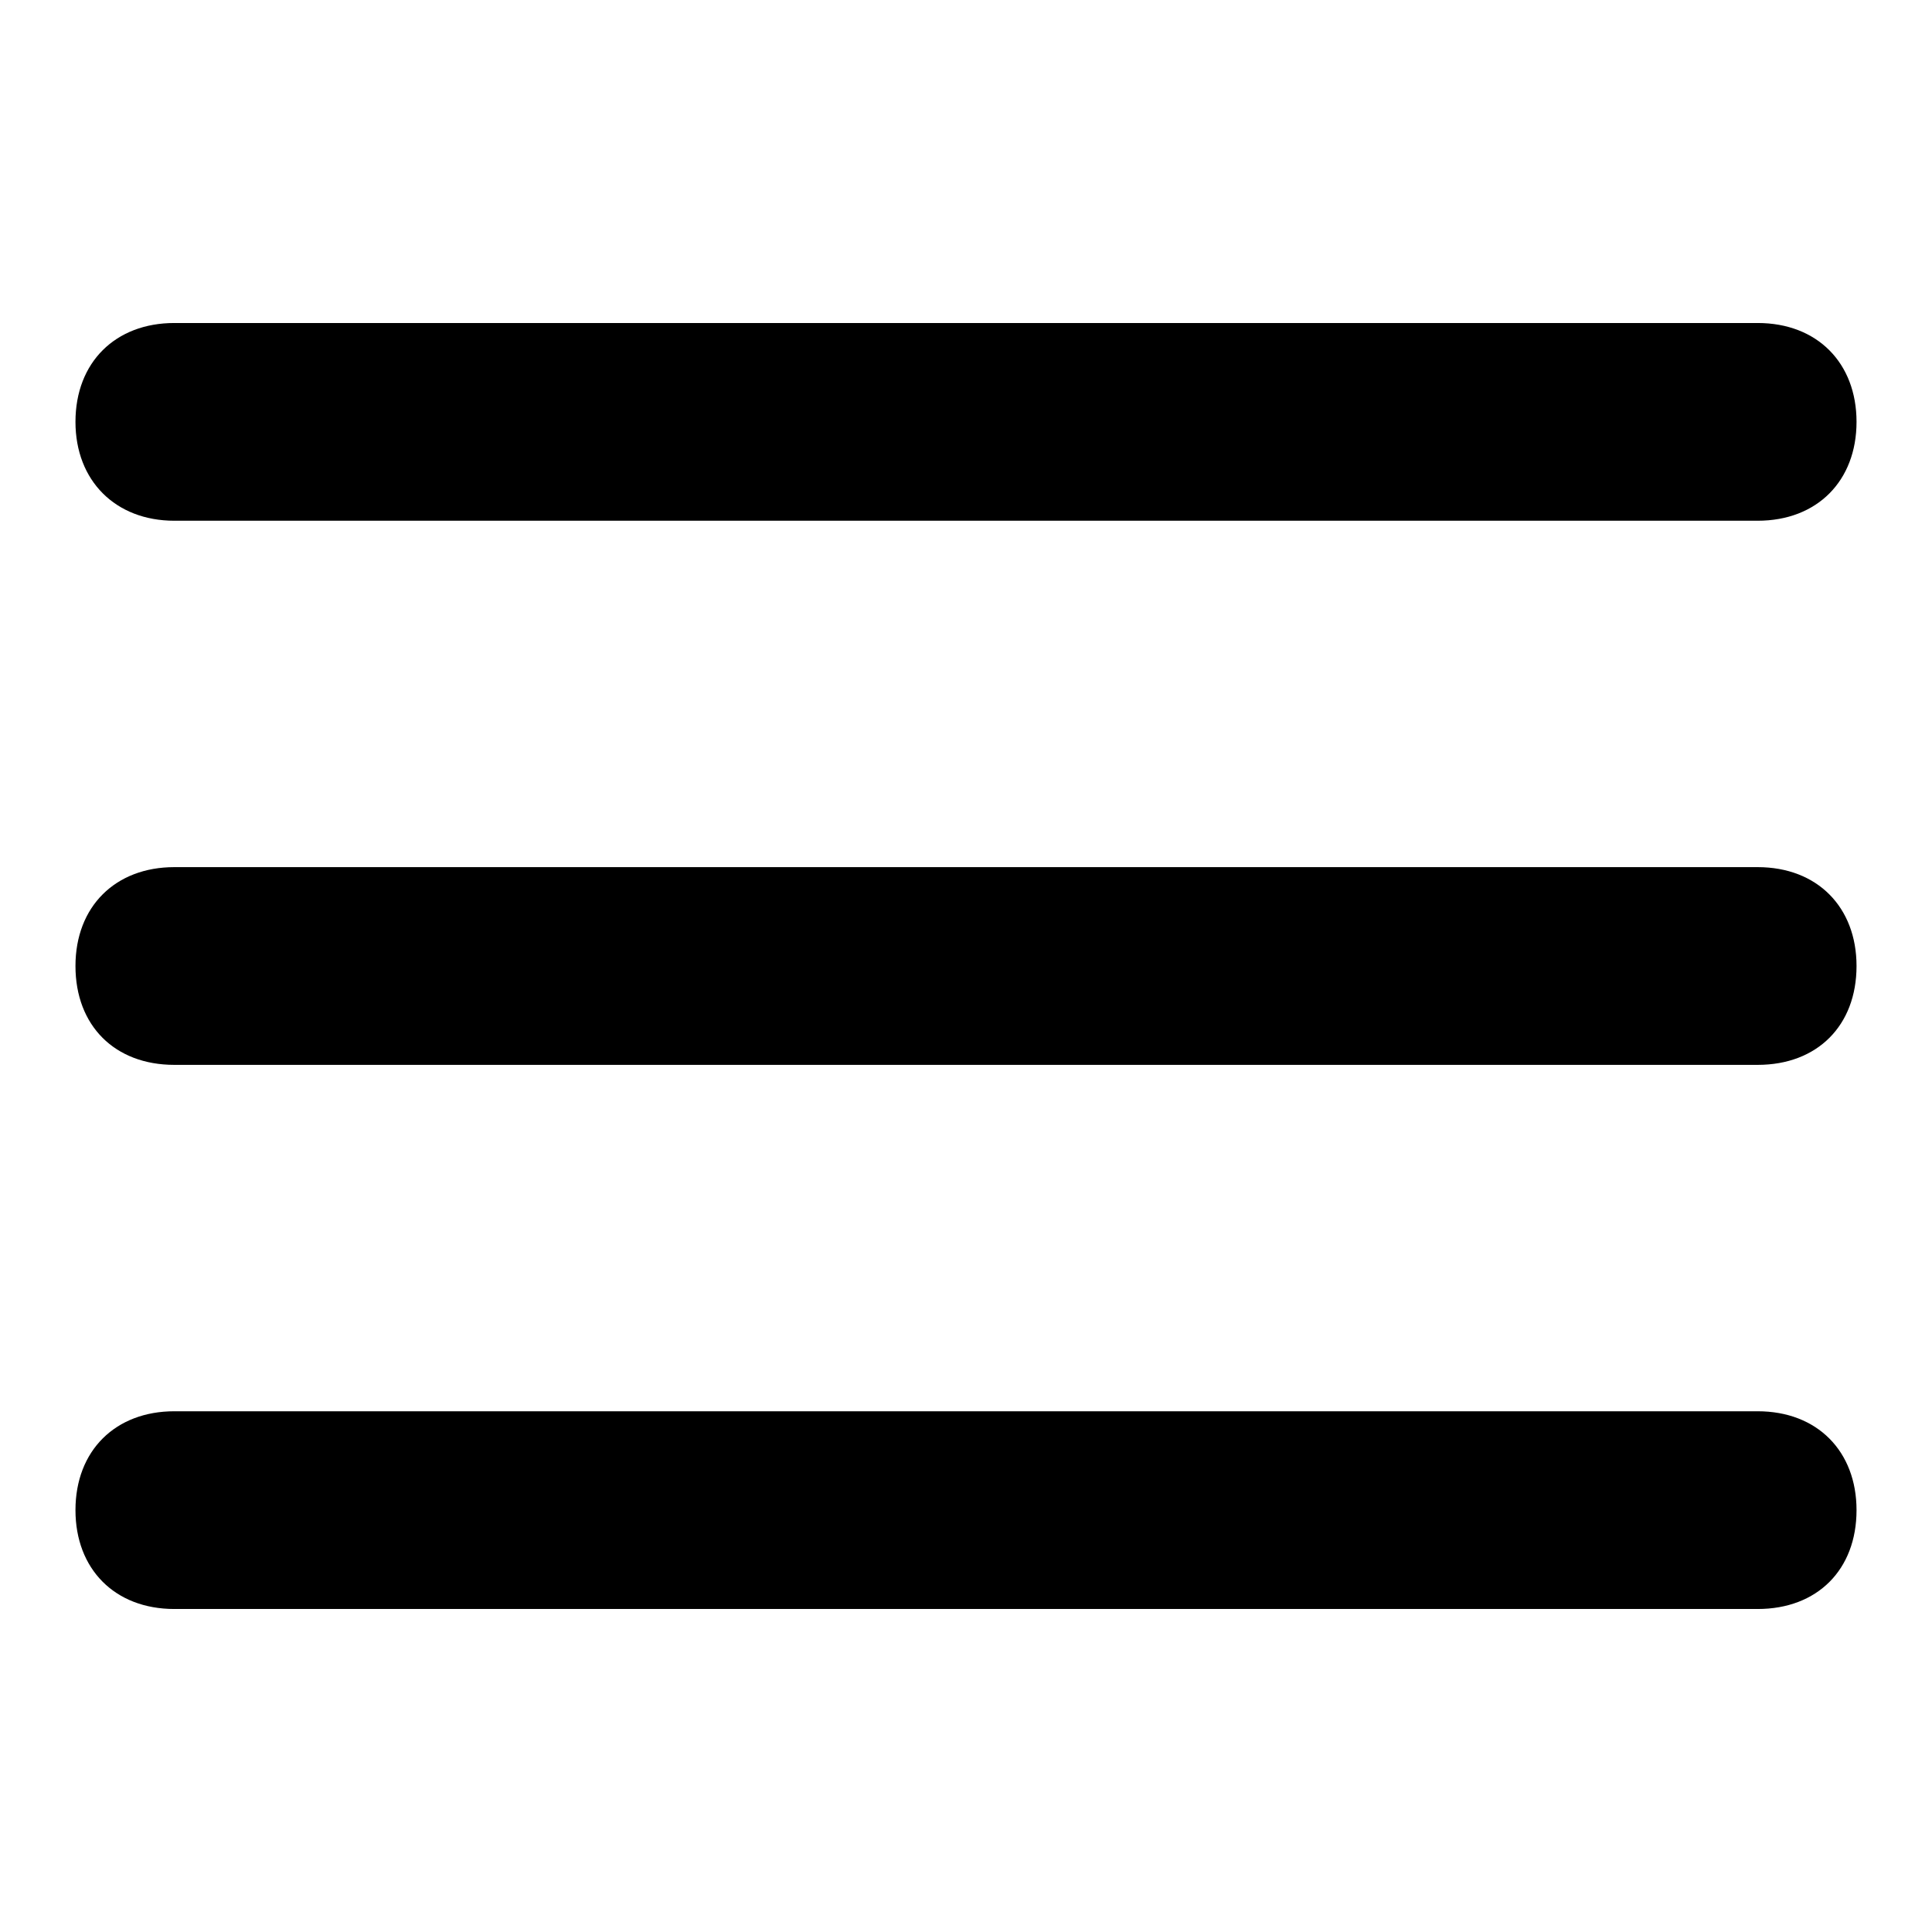 <?xml version="1.0" encoding="utf-8"?>
<!-- Svg Vector Icons : http://www.onlinewebfonts.com/icon -->
<!DOCTYPE svg PUBLIC "-//W3C//DTD SVG 1.1//EN" "http://www.w3.org/Graphics/SVG/1.1/DTD/svg11.dtd">
<svg version="1.1" xmlns="http://www.w3.org/2000/svg" xmlns:xlink="http://www.w3.org/1999/xlink" x="0px" y="0px" viewBox="0 0 256 256" enable-background="new 0 0 256 256" xml:space="preserve">
<g><g><path fill="#000000" d="M232.9,69H23.1C15.3,69,10,63.7,10,55.9c0-7.9,5.3-13.1,13.1-13.1h209.8c7.9,0,13.1,5.3,13.1,13.1C246,63.7,240.8,69,232.9,69z"/><path fill="#000000" d="M232.9,213.2H23.1c-7.9,0-13.1-5.3-13.1-13.1c0-7.9,5.3-13.1,13.1-13.1h209.8c7.9,0,13.1,5.3,13.1,13.1C246,208,240.8,213.2,232.9,213.2z"/><path fill="#000000" d="M232.9,141.1H23.1c-7.9,0-13.1-5.2-13.1-13.1c0-7.9,5.3-13.1,13.1-13.1h209.8c7.9,0,13.1,5.3,13.1,13.1C246,135.9,240.8,141.1,232.9,141.1z"/></g></g>
</svg>
